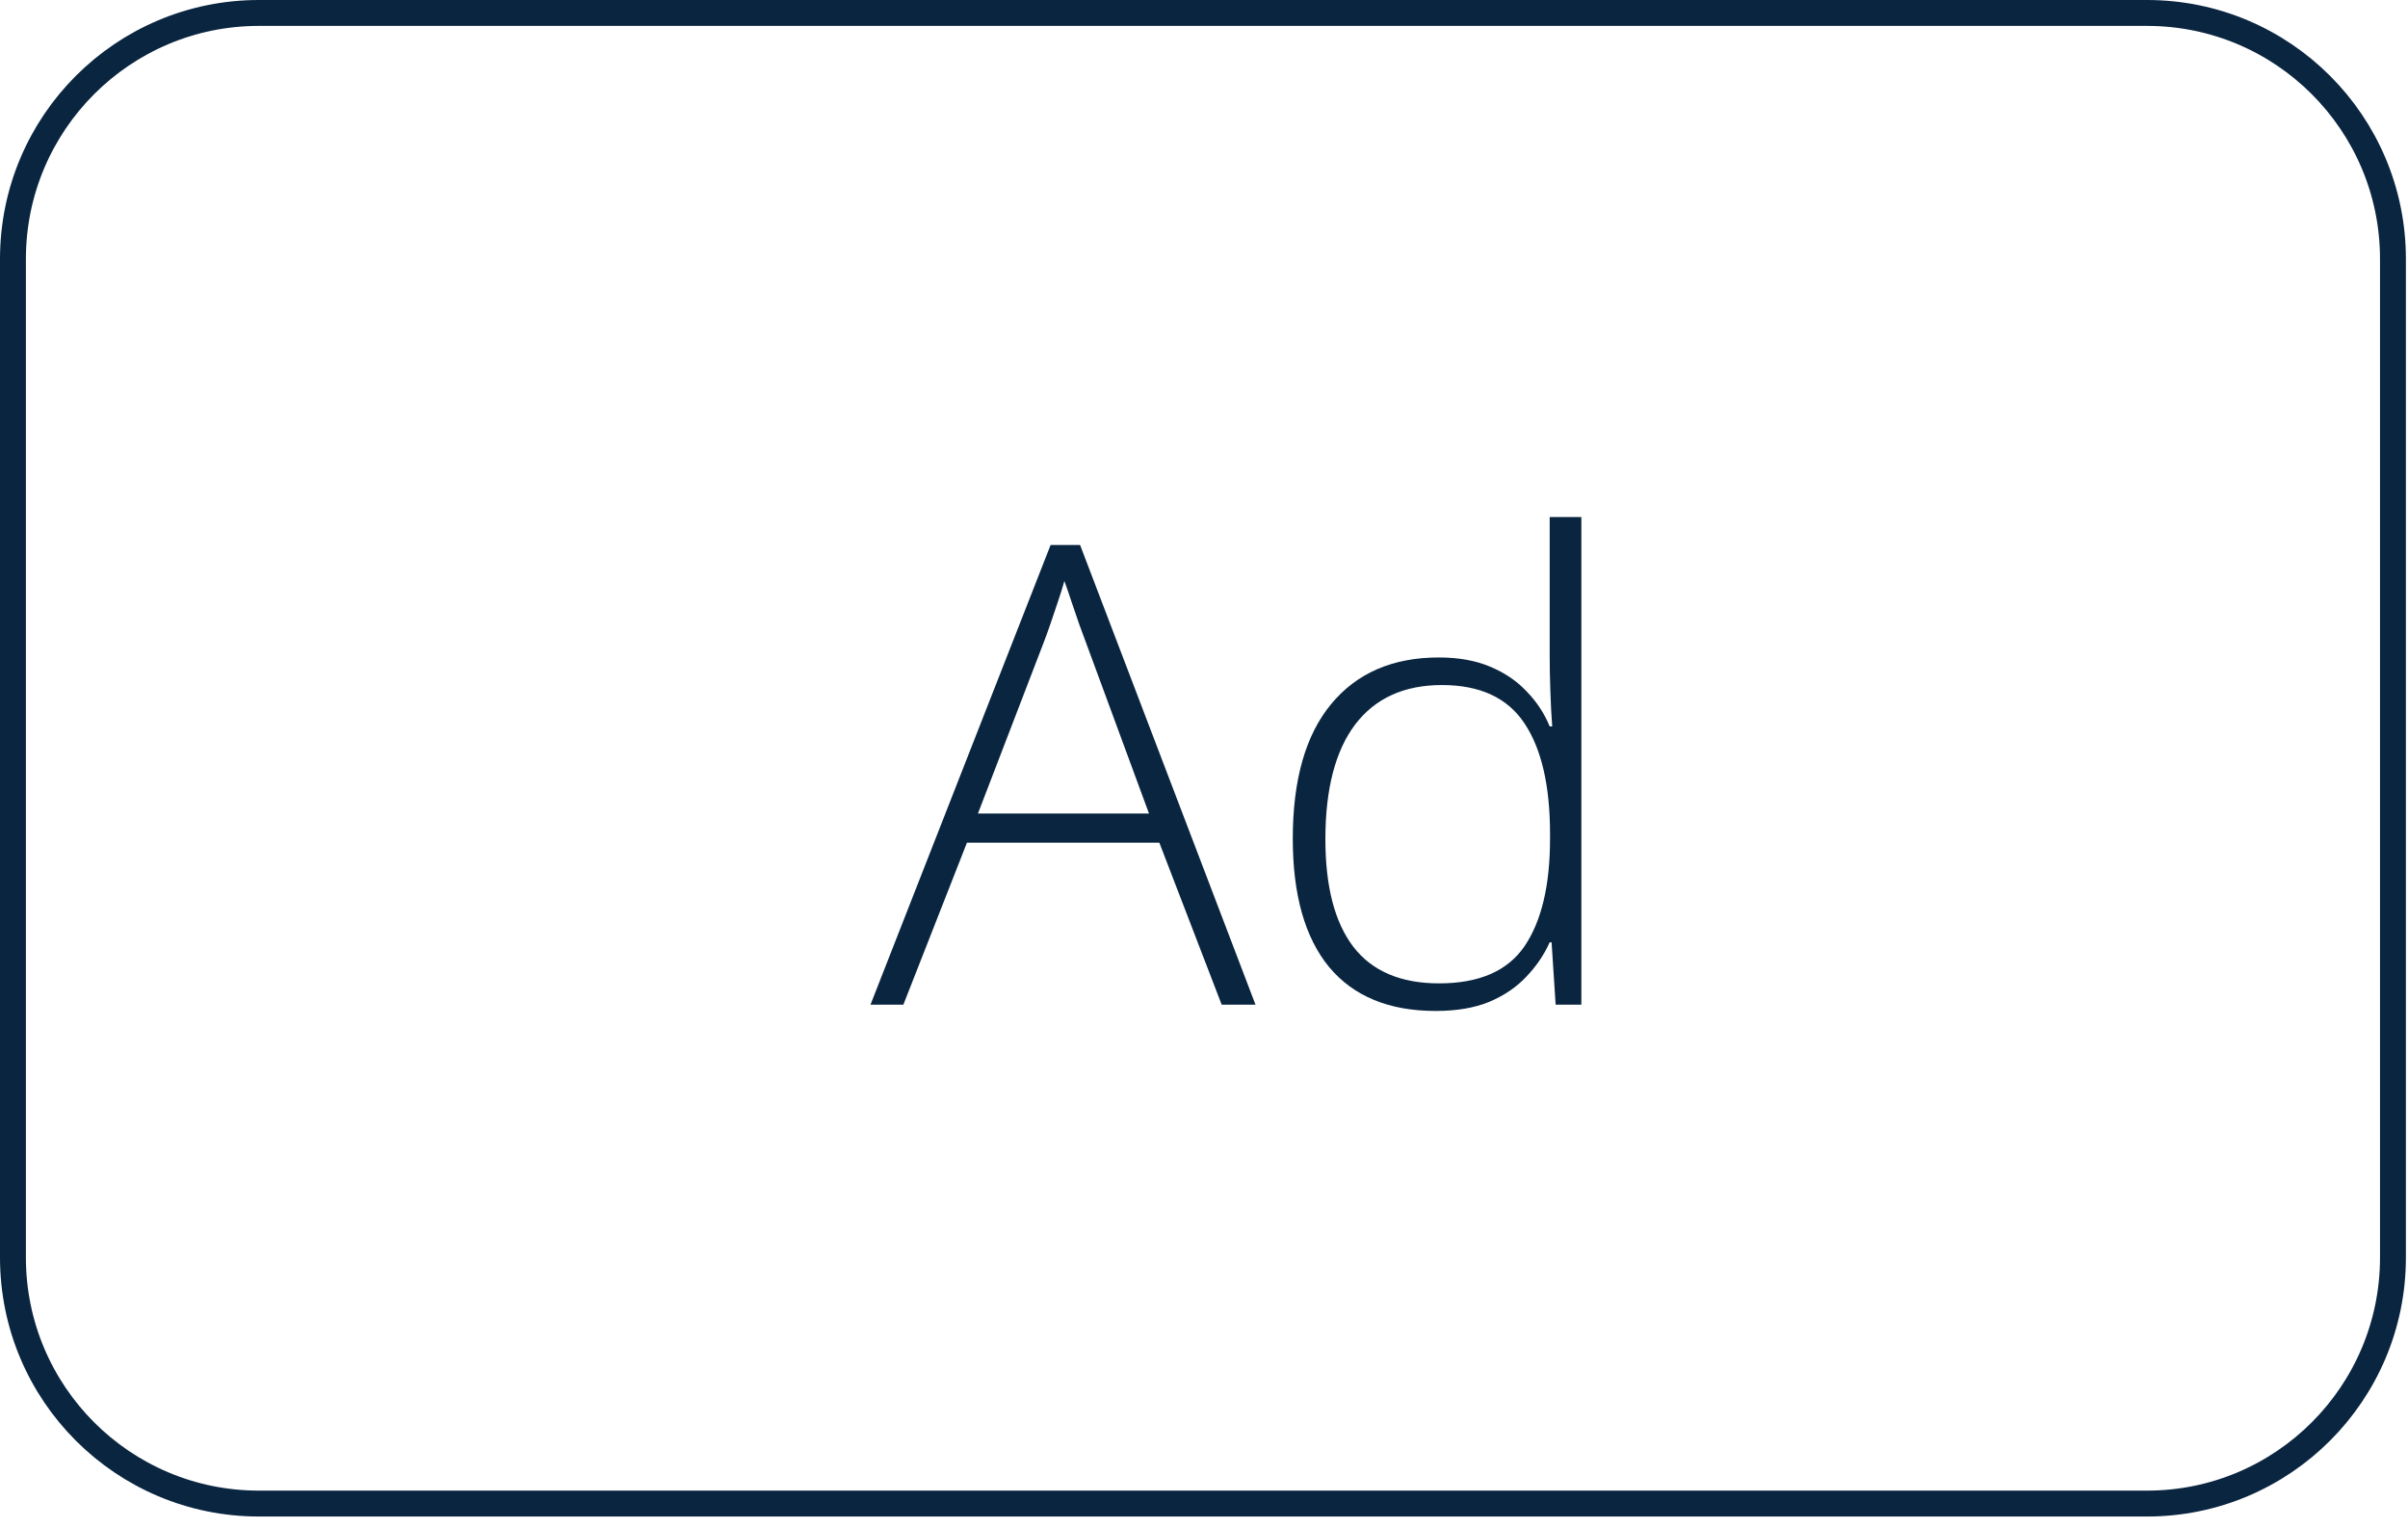 <svg width="93" height="59" viewBox="0 0 93 59" fill="none" xmlns="http://www.w3.org/2000/svg"><path d="M92.419 10V48.556C92.419 53.802 88.166 58.056 82.919 58.056H10C4.753 58.056 0.5 53.802 0.5 48.556V10C0.5 4.753 4.753 0.5 10 0.5H40.754H52.437H82.919C88.166 0.5 92.419 4.753 92.419 10Z" stroke="#0A2540"/><path d="M47.183 38.793L44.775 32.537H37.345L34.889 38.793H33.619L40.576 21.042H41.714L48.489 38.793H47.183ZM44.376 31.412L41.931 24.781C41.867 24.612 41.786 24.394 41.689 24.128C41.601 23.862 41.504 23.579 41.399 23.281C41.302 22.982 41.205 22.7 41.108 22.434C41.028 22.716 40.939 22.998 40.842 23.281C40.745 23.563 40.653 23.837 40.564 24.104C40.475 24.362 40.391 24.596 40.31 24.805L37.769 31.412H44.376ZM55.447 39.035C53.648 39.035 52.277 38.47 51.333 37.341C50.397 36.204 49.929 34.55 49.929 32.38C49.929 30.105 50.425 28.371 51.418 27.177C52.41 25.983 53.793 25.386 55.568 25.386C56.326 25.386 56.984 25.503 57.54 25.737C58.105 25.971 58.577 26.29 58.956 26.693C59.343 27.088 59.642 27.54 59.851 28.048H59.948C59.916 27.621 59.892 27.161 59.876 26.669C59.859 26.177 59.851 25.725 59.851 25.314V19.965H61.074V38.793H60.081L59.924 36.385H59.851C59.634 36.869 59.331 37.313 58.944 37.716C58.565 38.119 58.089 38.442 57.516 38.684C56.943 38.918 56.254 39.035 55.447 39.035ZM55.58 37.97C57.129 37.97 58.23 37.49 58.883 36.53C59.537 35.562 59.864 34.183 59.864 32.392V32.199C59.864 30.343 59.537 28.923 58.883 27.939C58.23 26.947 57.165 26.451 55.689 26.451C54.229 26.451 53.112 26.959 52.337 27.976C51.571 28.992 51.188 30.468 51.188 32.404C51.188 34.227 51.547 35.611 52.265 36.554C52.991 37.498 54.096 37.97 55.58 37.97Z" fill="#0A2540"/></svg>